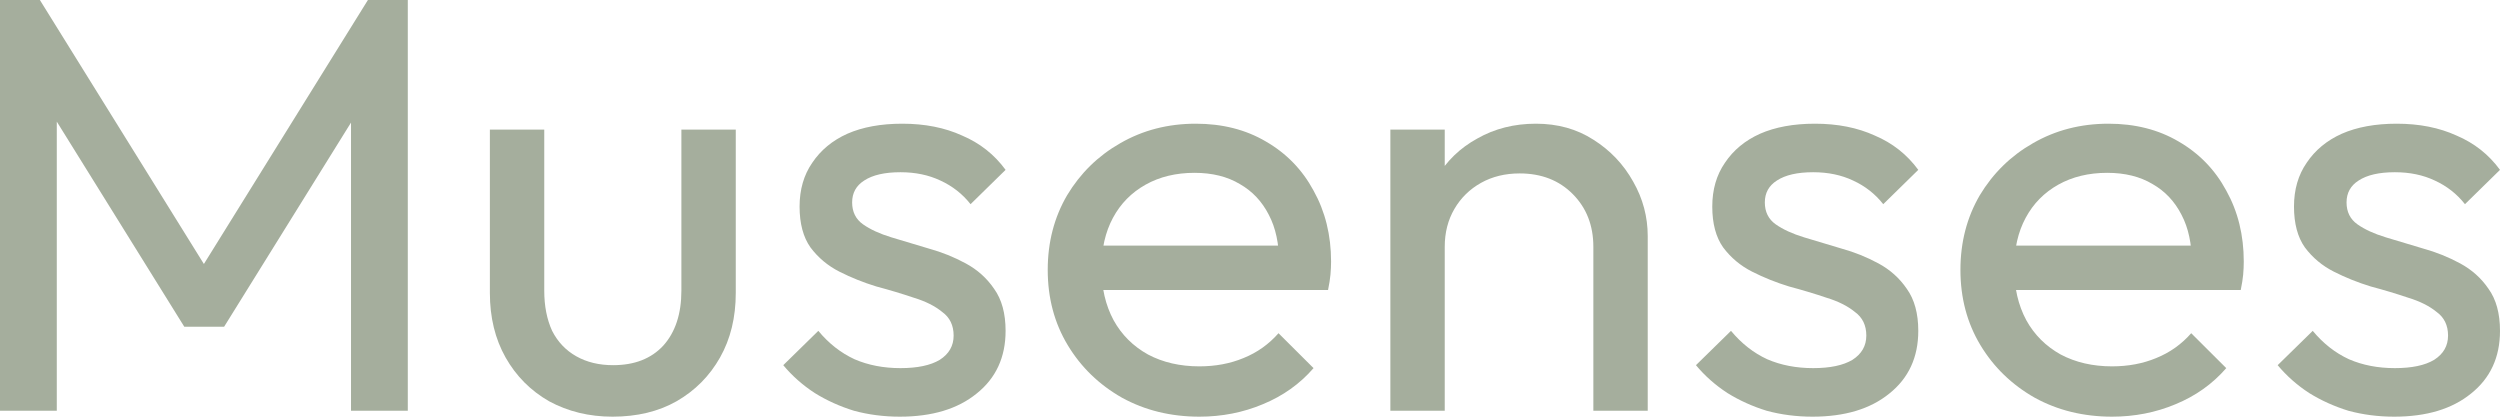 <svg xmlns="http://www.w3.org/2000/svg" fill="none" viewBox="0 0 144 24" height="24" width="144">
<path fill="#A5AE9D" d="M137.91 24C136.982 24 136.101 23.886 135.266 23.659C134.454 23.409 133.7 23.068 133.004 22.636C132.308 22.182 131.705 21.648 131.194 21.034L133.213 19.057C133.816 19.784 134.512 20.329 135.301 20.693C136.089 21.034 136.971 21.204 137.945 21.204C138.92 21.204 139.674 21.046 140.207 20.727C140.741 20.386 141.008 19.92 141.008 19.329C141.008 18.739 140.787 18.284 140.346 17.966C139.929 17.625 139.384 17.352 138.711 17.148C138.038 16.921 137.319 16.704 136.553 16.5C135.811 16.273 135.103 15.989 134.431 15.648C133.758 15.307 133.201 14.841 132.76 14.25C132.343 13.659 132.134 12.875 132.134 11.898C132.134 10.921 132.377 10.079 132.865 9.375C133.352 8.648 134.025 8.091 134.883 7.705C135.765 7.318 136.82 7.125 138.05 7.125C139.349 7.125 140.497 7.352 141.495 7.807C142.515 8.239 143.351 8.898 144 9.784L141.982 11.761C141.518 11.171 140.938 10.716 140.242 10.398C139.569 10.079 138.804 9.92 137.945 9.92C137.04 9.92 136.345 10.079 135.857 10.398C135.393 10.693 135.161 11.114 135.161 11.659C135.161 12.204 135.37 12.625 135.788 12.921C136.205 13.216 136.75 13.466 137.423 13.671C138.119 13.875 138.838 14.091 139.581 14.318C140.323 14.523 141.031 14.807 141.703 15.171C142.376 15.534 142.921 16.023 143.339 16.636C143.78 17.25 144 18.057 144 19.057C144 20.579 143.443 21.784 142.33 22.67C141.239 23.557 139.766 24 137.91 24Z"></path>
<path fill="#A5AE9D" d="M121.655 24C120.008 24 118.523 23.636 117.201 22.909C115.879 22.159 114.835 21.148 114.069 19.875C113.304 18.602 112.921 17.159 112.921 15.546C112.921 13.954 113.292 12.523 114.034 11.25C114.8 9.977 115.821 8.977 117.097 8.25C118.396 7.5 119.846 7.125 121.447 7.125C122.978 7.125 124.323 7.466 125.483 8.148C126.666 8.83 127.583 9.773 128.232 10.977C128.905 12.182 129.241 13.546 129.241 15.068C129.241 15.296 129.23 15.546 129.207 15.818C129.183 16.068 129.137 16.364 129.067 16.704H115.113V14.148H127.397L126.249 15.136C126.249 14.046 126.052 13.125 125.657 12.375C125.263 11.602 124.706 11.011 123.987 10.602C123.268 10.171 122.398 9.955 121.377 9.955C120.31 9.955 119.37 10.182 118.558 10.636C117.746 11.091 117.12 11.727 116.679 12.546C116.238 13.364 116.018 14.329 116.018 15.443C116.018 16.579 116.25 17.579 116.714 18.443C117.178 19.284 117.839 19.943 118.697 20.42C119.556 20.875 120.542 21.102 121.655 21.102C122.583 21.102 123.43 20.943 124.196 20.625C124.984 20.307 125.657 19.829 126.214 19.193L128.232 21.204C127.443 22.114 126.469 22.807 125.309 23.284C124.172 23.761 122.954 24 121.655 24Z"></path>
<path fill="#A5AE9D" d="M104.403 24C103.475 24 102.594 23.886 101.758 23.659C100.946 23.409 100.193 23.068 99.496 22.636C98.801 22.182 98.197 21.648 97.687 21.034L99.705 19.057C100.309 19.784 101.004 20.329 101.793 20.693C102.582 21.034 103.464 21.204 104.438 21.204C105.412 21.204 106.166 21.046 106.7 20.727C107.233 20.386 107.5 19.92 107.5 19.329C107.5 18.739 107.28 18.284 106.839 17.966C106.421 17.625 105.876 17.352 105.203 17.148C104.531 16.921 103.812 16.704 103.046 16.5C102.304 16.273 101.596 15.989 100.923 15.648C100.25 15.307 99.694 14.841 99.253 14.25C98.835 13.659 98.627 12.875 98.627 11.898C98.627 10.921 98.87 10.079 99.357 9.375C99.844 8.648 100.517 8.091 101.376 7.705C102.257 7.318 103.313 7.125 104.542 7.125C105.841 7.125 106.99 7.352 107.987 7.807C109.008 8.239 109.843 8.898 110.493 9.784L108.475 11.761C108.011 11.171 107.431 10.716 106.735 10.398C106.062 10.079 105.296 9.92 104.438 9.92C103.533 9.92 102.837 10.079 102.35 10.398C101.886 10.693 101.654 11.114 101.654 11.659C101.654 12.204 101.863 12.625 102.28 12.921C102.698 13.216 103.243 13.466 103.916 13.671C104.612 13.875 105.331 14.091 106.073 14.318C106.816 14.523 107.523 14.807 108.196 15.171C108.869 15.534 109.414 16.023 109.832 16.636C110.272 17.25 110.493 18.057 110.493 19.057C110.493 20.579 109.936 21.784 108.823 22.67C107.732 23.557 106.259 24 104.403 24Z"></path>
<path fill="#A5AE9D" d="M91.777 23.659V14.216C91.777 12.989 91.383 11.977 90.594 11.182C89.805 10.386 88.785 9.989 87.532 9.989C86.697 9.989 85.954 10.171 85.305 10.534C84.655 10.898 84.145 11.398 83.774 12.034C83.402 12.671 83.217 13.398 83.217 14.216L81.929 13.5C81.929 12.273 82.208 11.182 82.764 10.227C83.321 9.273 84.098 8.523 85.096 7.977C86.094 7.409 87.219 7.125 88.471 7.125C89.724 7.125 90.826 7.432 91.777 8.045C92.752 8.659 93.517 9.466 94.074 10.466C94.631 11.443 94.909 12.489 94.909 13.602V23.659H91.777ZM80.085 23.659V7.466H83.217V23.659H80.085Z"></path>
<path fill="#A5AE9D" d="M69.084 24C67.436 24 65.952 23.636 64.629 22.909C63.307 22.159 62.263 21.148 61.498 19.875C60.732 18.602 60.349 17.159 60.349 15.546C60.349 13.954 60.72 12.523 61.463 11.25C62.228 9.977 63.249 8.977 64.525 8.25C65.824 7.5 67.274 7.125 68.875 7.125C70.406 7.125 71.751 7.466 72.911 8.148C74.094 8.83 75.011 9.773 75.66 10.977C76.333 12.182 76.67 13.546 76.67 15.068C76.67 15.296 76.658 15.546 76.635 15.818C76.612 16.068 76.565 16.364 76.496 16.704H62.541V14.148H74.825L73.677 15.136C73.677 14.046 73.48 13.125 73.085 12.375C72.691 11.602 72.134 11.011 71.415 10.602C70.696 10.171 69.826 9.955 68.805 9.955C67.738 9.955 66.798 10.182 65.987 10.636C65.174 11.091 64.548 11.727 64.107 12.546C63.667 13.364 63.446 14.329 63.446 15.443C63.446 16.579 63.678 17.579 64.142 18.443C64.606 19.284 65.267 19.943 66.126 20.42C66.984 20.875 67.97 21.102 69.084 21.102C70.011 21.102 70.858 20.943 71.624 20.625C72.413 20.307 73.085 19.829 73.642 19.193L75.66 21.204C74.872 22.114 73.897 22.807 72.737 23.284C71.601 23.761 70.383 24 69.084 24Z"></path>
<path fill="#A5AE9D" d="M51.832 24C50.904 24 50.023 23.886 49.188 23.659C48.376 23.409 47.622 23.068 46.926 22.636C46.23 22.182 45.627 21.648 45.116 21.034L47.135 19.057C47.738 19.784 48.434 20.329 49.222 20.693C50.011 21.034 50.893 21.204 51.867 21.204C52.842 21.204 53.595 21.046 54.129 20.727C54.663 20.386 54.929 19.92 54.929 19.329C54.929 18.739 54.709 18.284 54.268 17.966C53.851 17.625 53.305 17.352 52.633 17.148C51.96 16.921 51.241 16.704 50.475 16.5C49.733 16.273 49.025 15.989 48.352 15.648C47.68 15.307 47.123 14.841 46.682 14.25C46.265 13.659 46.056 12.875 46.056 11.898C46.056 10.921 46.299 10.079 46.786 9.375C47.274 8.648 47.947 8.091 48.805 7.705C49.686 7.318 50.742 7.125 51.971 7.125C53.271 7.125 54.419 7.352 55.416 7.807C56.437 8.239 57.273 8.898 57.922 9.784L55.904 11.761C55.44 11.171 54.86 10.716 54.164 10.398C53.491 10.079 52.725 9.92 51.867 9.92C50.962 9.92 50.266 10.079 49.779 10.398C49.315 10.693 49.083 11.114 49.083 11.659C49.083 12.204 49.292 12.625 49.71 12.921C50.127 13.216 50.672 13.466 51.345 13.671C52.041 13.875 52.76 14.091 53.503 14.318C54.245 14.523 54.953 14.807 55.625 15.171C56.298 15.534 56.843 16.023 57.261 16.636C57.702 17.25 57.922 18.057 57.922 19.057C57.922 20.579 57.365 21.784 56.252 22.67C55.161 23.557 53.688 24 51.832 24Z"></path>
<path fill="#A5AE9D" d="M35.281 24C33.936 24 32.718 23.704 31.628 23.113C30.56 22.5 29.725 21.659 29.122 20.591C28.519 19.522 28.217 18.284 28.217 16.875V7.466H31.349V16.738C31.349 17.625 31.5 18.397 31.802 19.056C32.126 19.693 32.59 20.181 33.194 20.522C33.797 20.863 34.504 21.034 35.316 21.034C36.546 21.034 37.508 20.659 38.204 19.909C38.9 19.136 39.248 18.079 39.248 16.738V7.466H42.38V16.875C42.38 18.284 42.079 19.522 41.475 20.591C40.872 21.659 40.037 22.5 38.97 23.113C37.926 23.704 36.697 24 35.281 24Z"></path>
<path fill="#A5AE9D" d="M0 23.659V0H2.297L12.527 16.466H10.961L21.192 0H23.489V23.659H20.218V5.625L20.983 5.83L12.91 18.818H10.614L2.54 5.83L3.271 5.625V23.659H0Z"></path>
</svg>
